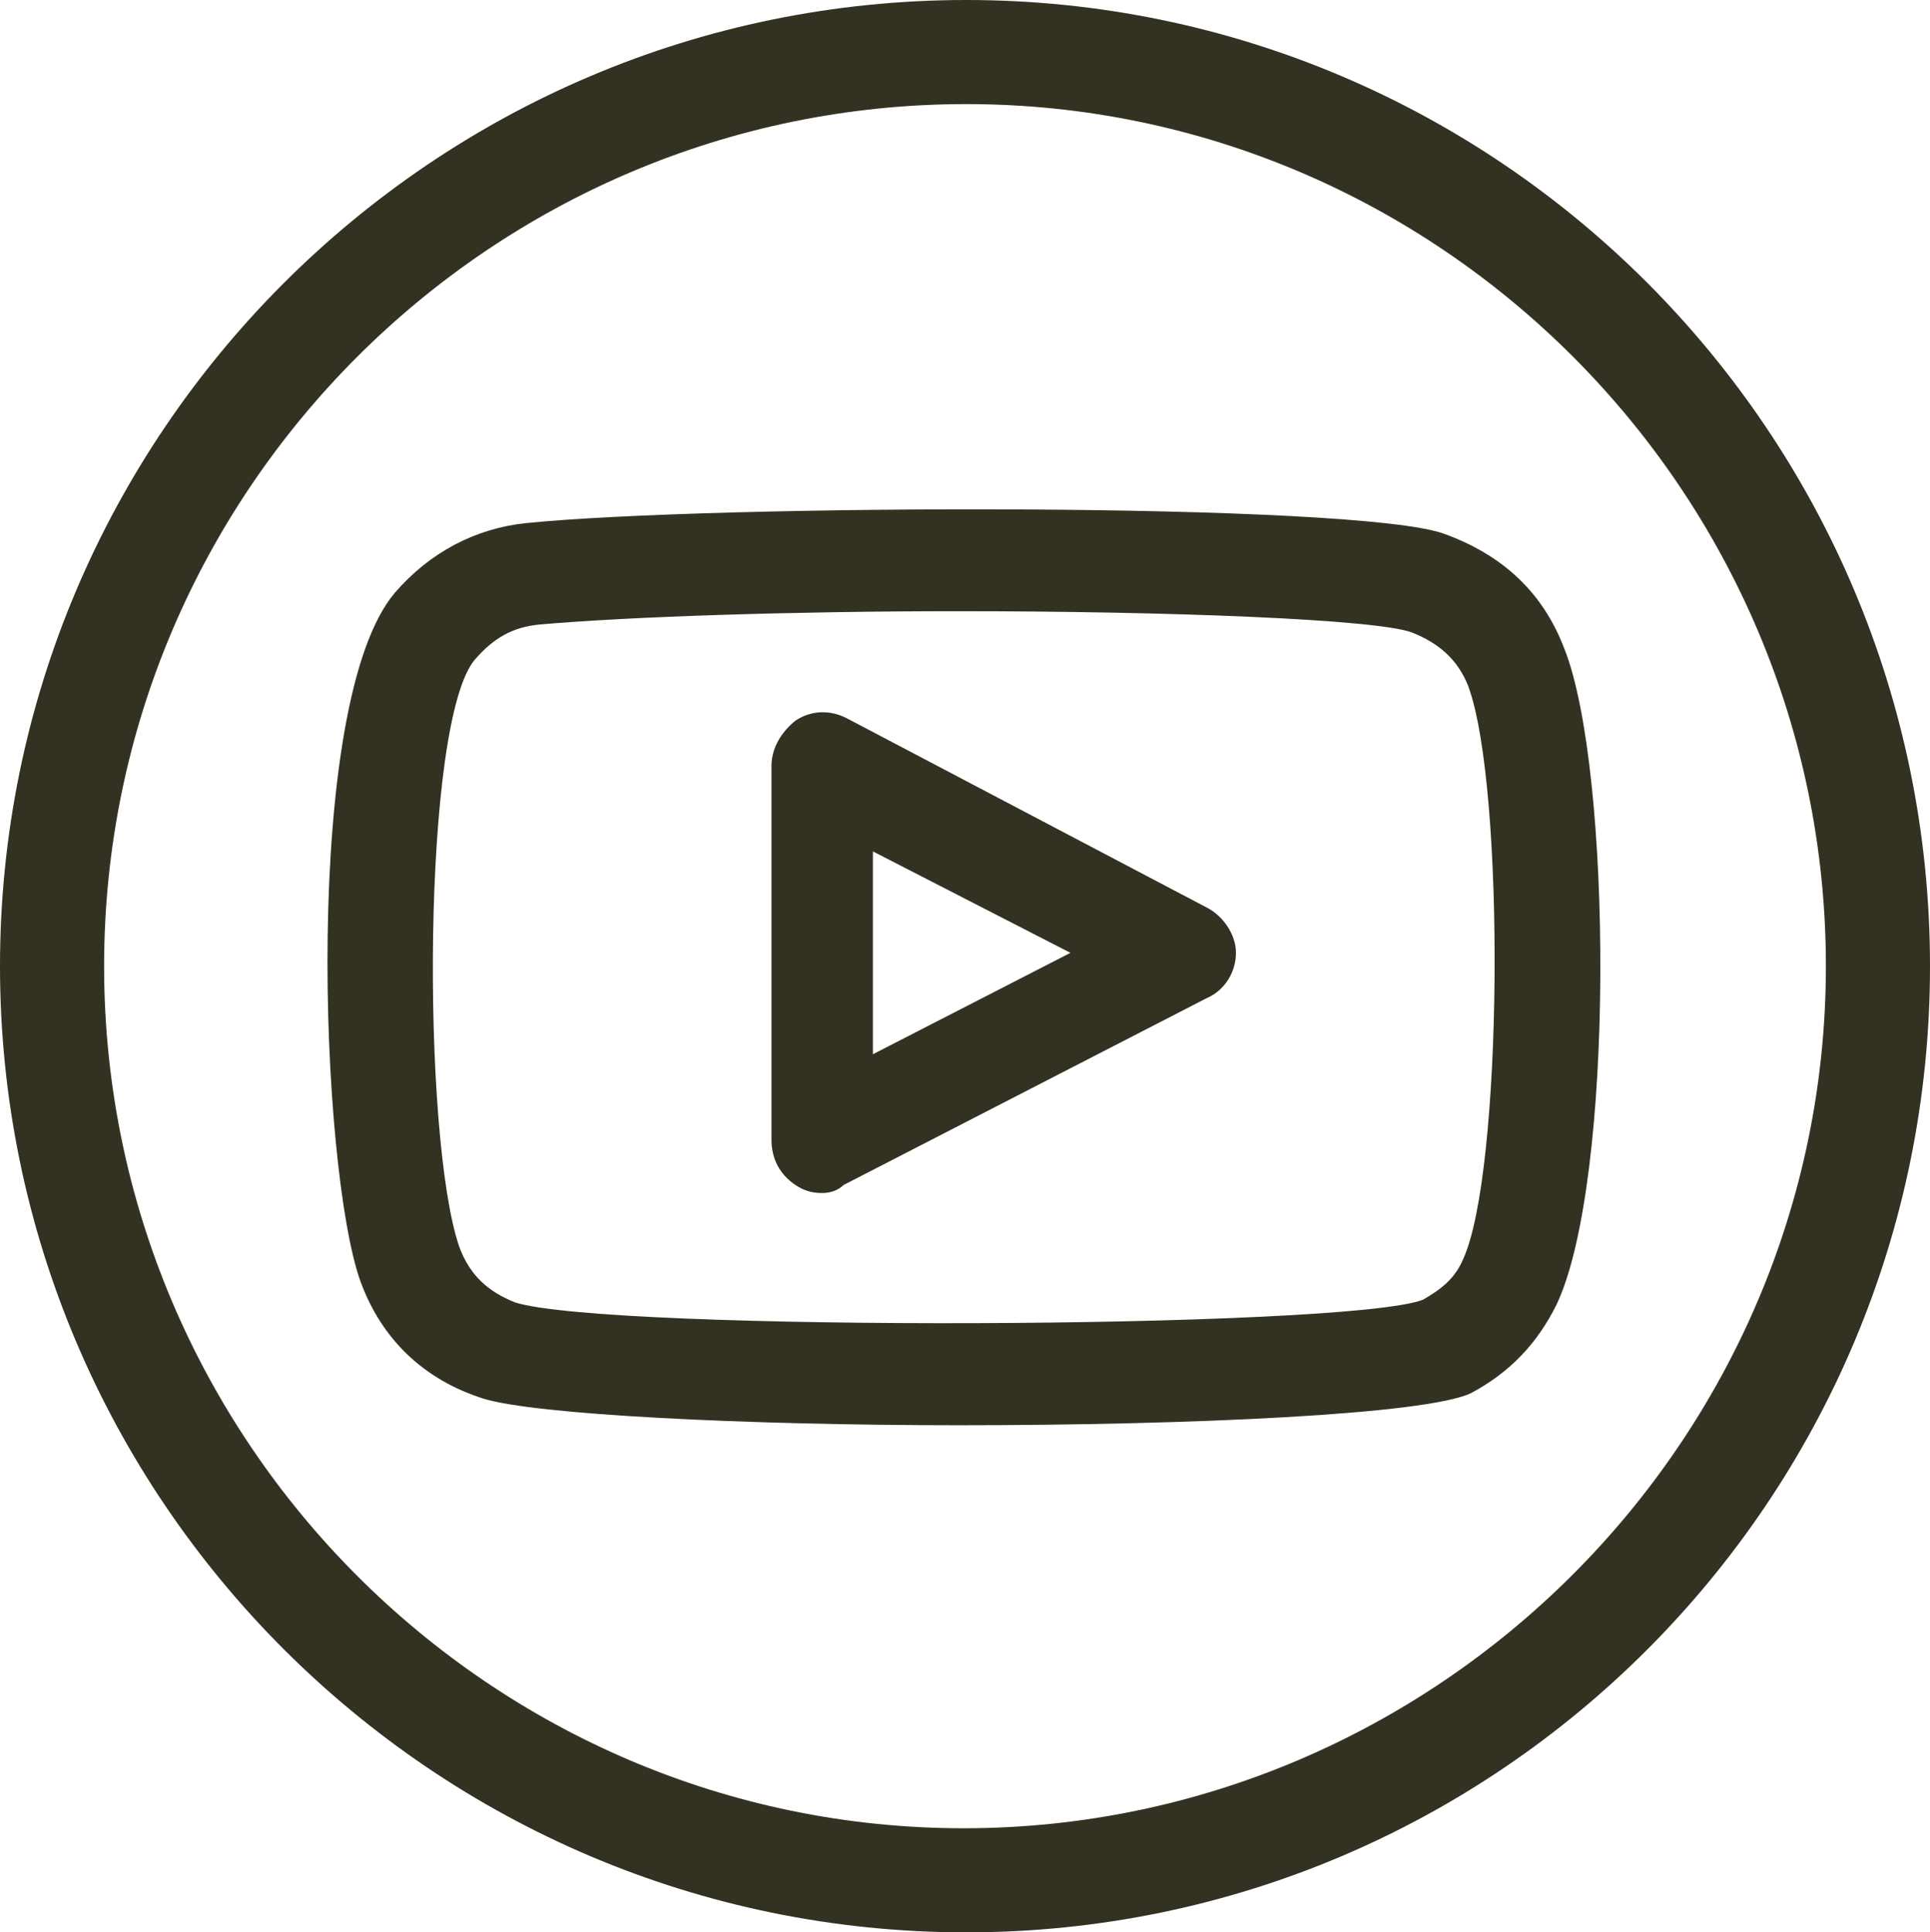 <?xml version="1.0" encoding="utf-8"?>
<!-- Generator: Adobe Illustrator 25.2.0, SVG Export Plug-In . SVG Version: 6.00 Build 0)  -->
<svg version="1.1" id="Layer_1" xmlns="http://www.w3.org/2000/svg" xmlns:xlink="http://www.w3.org/1999/xlink" x="0px" y="0px"
	 viewBox="0 0 72.3 72.4" style="enable-background:new 0 0 72.3 72.4;" xml:space="preserve">
<style type="text/css">
	.st0{fill:#333121;}
</style>
<g>
	<path class="st0" d="M36.2,72.4C16.2,72.4,0,56.1,0,36.2S16.2,0,36.2,0c19.9,0,36.1,16.2,36.1,36.2S56.1,72.4,36.2,72.4z M36.2,3.9
		C18.4,3.9,3.9,18.4,3.9,36.2c0,17.8,14.5,32.3,32.2,32.3S68.4,54,68.4,36.2C68.4,18.4,53.9,3.9,36.2,3.9z"/>
</g>
<g>
	<path class="st0" d="M35.9,53.4c-8,0-15.9-0.4-17.8-1c-2.2-0.7-3.8-2.2-4.6-4.4c-1.5-4.2-2.2-21.7,1.3-25.8c1.3-1.5,3-2.4,4.9-2.6
		c6.9-0.7,31.1-0.8,34.4,0.4c2.2,0.8,3.7,2.2,4.5,4.3c1.8,4.5,1.9,20-0.3,24.6c-0.7,1.4-1.7,2.5-3.2,3.3
		C53.4,53,44.6,53.4,35.9,53.4z M35.9,22.9c-6.1,0-12.3,0.2-15.7,0.5c-1,0.1-1.7,0.5-2.4,1.3c-2,2.3-2,17.9-0.6,22
		c0.4,1.1,1.1,1.7,2.1,2.1c0,0,0,0,0,0c3.5,1.1,31.1,1,34-0.1c0.7-0.4,1.2-0.8,1.5-1.5c1.5-3.2,1.6-17.7,0.2-21.5
		c-0.4-1-1.1-1.6-2.1-2C51.6,23.2,43.8,22.9,35.9,22.9z M30.8,44.7c-0.4,0-0.7-0.1-1-0.3c-0.6-0.4-0.9-1-0.9-1.7V28.7
		c0-0.7,0.4-1.3,0.9-1.7c0.6-0.4,1.3-0.4,1.9-0.1L45.2,34c0.6,0.3,1.1,1,1.1,1.7c0,0.7-0.4,1.4-1.1,1.7l-13.6,7
		C31.4,44.6,31.1,44.7,30.8,44.7z M32.7,31.9v7.6l7.4-3.8L32.7,31.9z"/>
</g>
</svg>
